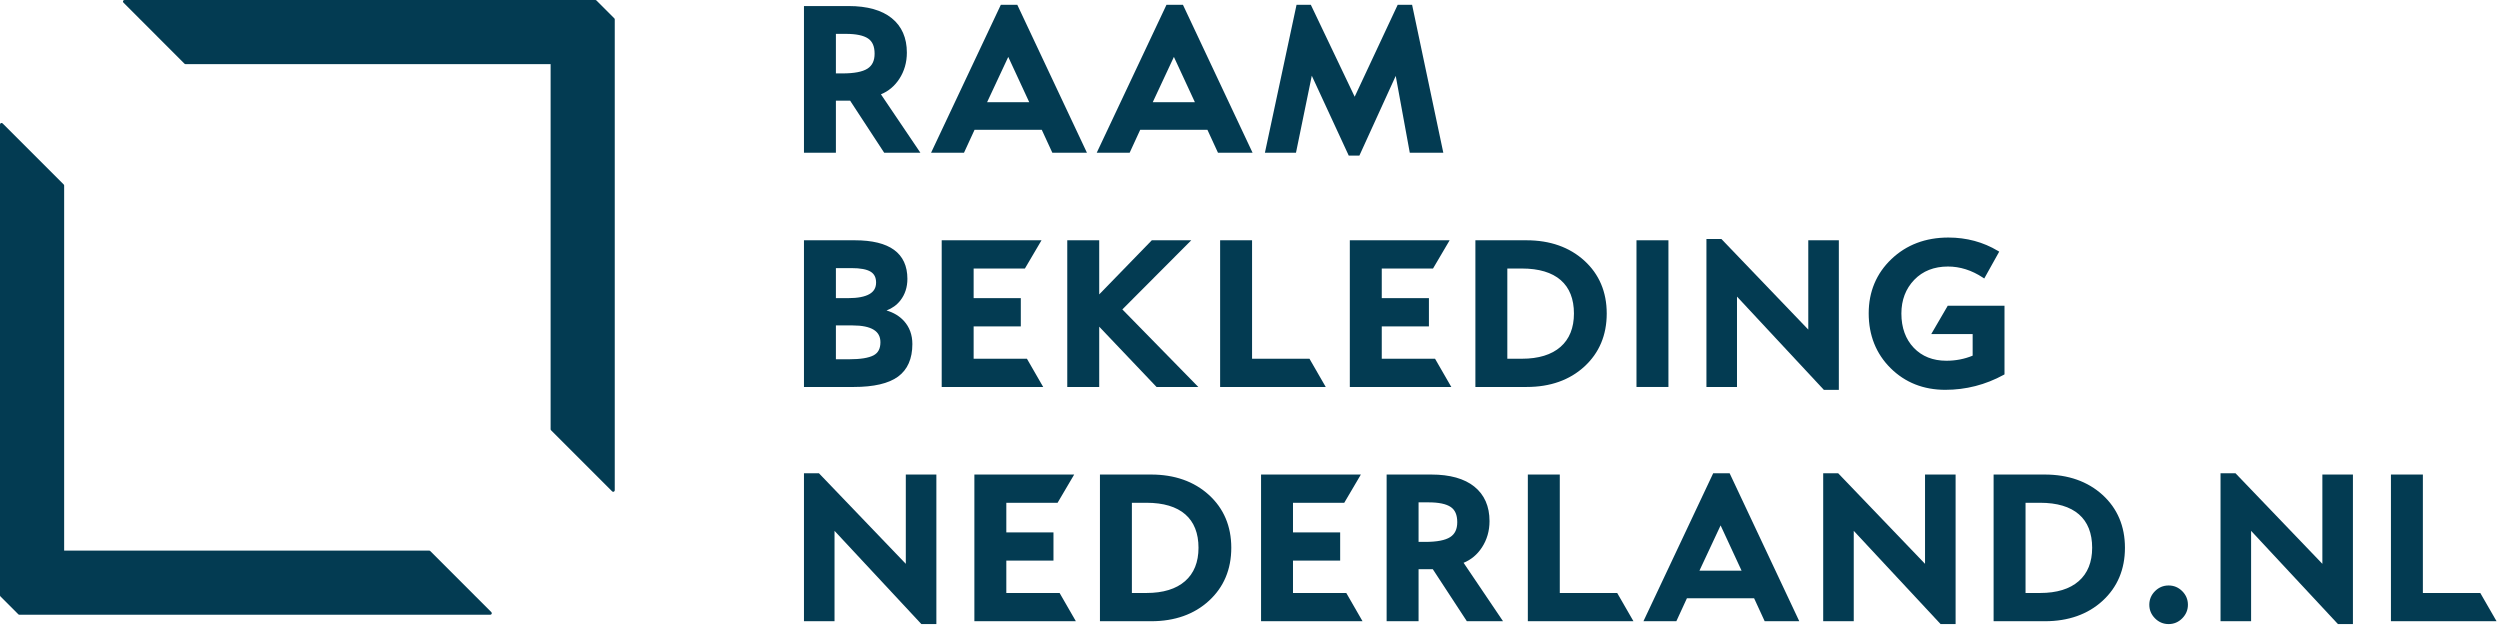 <?xml version="1.0" encoding="UTF-8"?>
<svg width="244px" height="61px" viewBox="0 0 244 61" version="1.1" xmlns="http://www.w3.org/2000/svg" xmlns:xlink="http://www.w3.org/1999/xlink">
    <!-- Generator: Sketch 57.1 (83088) - https://sketch.com -->
    <title>Logo/Temp</title>
    <desc>Created with Sketch.</desc>
    <g id="Concept" stroke="none" stroke-width="1" fill="none" fill-rule="evenodd">
        <g id="_Stijlblad" transform="translate(-75, -69)" fill="#033B52">
            <g id="Logo/Temp" transform="translate(63, 55)">
                <path d="M93.434,21.314 L94.24,21.314 C95.402,21.314 96.238,21.152 96.747,20.825 C97.257,20.498 97.511,19.969 97.511,19.24 C97.511,18.483 97.276,17.947 96.804,17.63 C96.333,17.314 95.588,17.156 94.57,17.156 L93.434,17.156 L93.434,21.314 Z M101.547,28.756 L98.379,28.756 L95.055,23.678 L93.434,23.678 L93.434,28.756 L90.617,28.756 L90.617,14.74 L94.828,14.74 C96.617,14.74 97.986,15.122 98.936,15.886 C99.885,16.649 100.36,17.733 100.36,19.137 C100.36,20.066 100.121,20.895 99.643,21.624 C99.165,22.354 98.533,22.857 97.749,23.131 L101.547,28.756 Z" id="Fill-1"></path>
                <path d="M93.584,21.165 L94.24,21.165 C95.368,21.165 96.185,21.008 96.667,20.698 C97.134,20.399 97.361,19.921 97.361,19.24 C97.361,18.53 97.152,18.044 96.721,17.755 C96.276,17.457 95.553,17.306 94.57,17.306 L93.584,17.306 L93.584,21.165 Z M94.24,21.464 L93.285,21.464 L93.285,17.005 L94.57,17.005 C95.614,17.005 96.394,17.174 96.888,17.506 C97.401,17.85 97.661,18.434 97.661,19.24 C97.661,20.021 97.381,20.596 96.829,20.951 C96.29,21.296 95.443,21.464 94.24,21.464 L94.24,21.464 Z M98.46,28.607 L101.265,28.607 L97.515,23.054 L97.699,22.99 C98.448,22.727 99.06,22.24 99.518,21.543 C99.977,20.841 100.21,20.032 100.21,19.137 C100.21,17.788 99.75,16.733 98.842,16.002 C97.923,15.264 96.573,14.89 94.828,14.89 L90.767,14.89 L90.767,28.607 L93.285,28.607 L93.285,23.529 L95.136,23.529 L98.46,28.607 Z M101.83,28.907 L98.297,28.907 L94.974,23.828 L93.584,23.828 L93.584,28.907 L90.467,28.907 L90.467,14.59 L94.828,14.59 C96.643,14.59 98.057,14.987 99.03,15.769 C100.012,16.559 100.51,17.692 100.51,19.137 C100.51,20.091 100.26,20.956 99.768,21.707 C99.311,22.405 98.709,22.907 97.979,23.205 L101.83,28.907 Z" id="Fill-3"></path>
                <path d="M112.688,24.123 L110.407,19.199 L108.106,24.123 L112.688,24.123 Z M117.849,28.757 L114.804,28.757 L113.772,26.517 L107.022,26.517 L105.989,28.757 L103.11,28.757 L109.777,14.616 L111.192,14.616 L117.849,28.757 Z" id="Fill-5"></path>
                <path d="M108.341,23.973 L112.453,23.973 L110.406,19.554 L108.341,23.973 Z M112.923,24.272 L107.87,24.272 L110.407,18.843 L112.923,24.272 Z M114.901,28.607 L117.613,28.607 L111.097,14.766 L109.873,14.766 L103.346,28.607 L105.894,28.607 L106.926,26.366 L113.868,26.366 L114.901,28.607 Z M118.085,28.907 L114.708,28.907 L113.676,26.666 L107.118,26.666 L106.086,28.907 L102.873,28.907 L109.682,14.466 L111.287,14.466 L118.085,28.907 Z" id="Fill-7"></path>
                <path d="M128.856,24.123 L126.574,19.199 L124.273,24.123 L128.856,24.123 Z M134.016,28.757 L130.971,28.757 L129.939,26.517 L123.19,26.517 L122.157,28.757 L119.278,28.757 L125.944,14.616 L127.358,14.616 L134.016,28.757 Z" id="Fill-10"></path>
                <path d="M124.509,23.973 L128.621,23.973 L126.573,19.554 L124.509,23.973 Z M129.091,24.272 L124.038,24.272 L126.574,18.843 L129.091,24.272 Z M131.068,28.607 L133.779,28.607 L127.264,14.766 L126.04,14.766 L119.514,28.607 L122.061,28.607 L123.093,26.366 L130.035,26.366 L131.068,28.607 Z M134.251,28.907 L130.875,28.907 L129.843,26.666 L123.285,26.666 L122.254,28.907 L119.041,28.907 L125.85,14.466 L127.453,14.466 L127.495,14.552 L134.251,28.907 Z" id="Fill-12"></path>
                <polygon id="Fill-15" points="152.681 28.756 149.719 28.756 148.285 20.912 144.579 29.036 143.733 29.036 139.975 20.912 138.366 28.756 135.641 28.756 138.665 14.616 139.842 14.616 144.218 23.792 148.511 14.616 149.699 14.616"></polygon>
                <path d="M143.829,28.885 L144.483,28.885 L148.346,20.416 L149.844,28.607 L152.496,28.607 L149.577,14.766 L148.607,14.766 L144.219,24.143 L139.746,14.766 L138.786,14.766 L135.826,28.607 L138.243,28.607 L139.921,20.436 L143.829,28.885 Z M144.676,29.186 L143.637,29.186 L143.597,29.099 L140.031,21.389 L138.488,28.906 L135.455,28.906 L135.494,28.725 L138.543,14.466 L139.936,14.466 L139.977,14.551 L144.217,23.441 L148.416,14.466 L149.821,14.466 L149.845,14.585 L152.867,28.906 L149.594,28.906 L149.572,28.784 L148.223,21.409 L144.676,29.186 Z" id="Fill-17"></path>
                <path d="M93.434,49.214 L94.89,49.214 C96.011,49.214 96.823,49.081 97.325,48.816 C97.827,48.551 98.079,48.082 98.079,47.407 C98.079,46.809 97.84,46.36 97.361,46.061 C96.883,45.761 96.166,45.611 95.209,45.611 L93.434,45.611 L93.434,49.214 Z M93.434,43.248 L94.787,43.248 C95.743,43.248 96.46,43.108 96.939,42.829 C97.417,42.552 97.656,42.133 97.656,41.576 C97.656,41.032 97.455,40.637 97.052,40.389 C96.65,40.141 96.001,40.017 95.107,40.017 L93.434,40.017 L93.434,43.248 Z M97.935,44.321 C98.856,44.48 99.581,44.846 100.107,45.421 C100.633,45.995 100.897,46.716 100.897,47.583 C100.897,48.966 100.451,49.985 99.56,50.638 C98.669,51.292 97.253,51.619 95.313,51.619 L90.617,51.619 L90.617,37.602 L95.437,37.602 C97.095,37.602 98.339,37.903 99.168,38.505 C99.998,39.108 100.412,40.01 100.412,41.215 C100.412,41.999 100.195,42.669 99.762,43.228 C99.328,43.785 98.719,44.15 97.935,44.321 L97.935,44.321 Z" id="Fill-20"></path>
                <path d="M93.584,43.098 L94.787,43.098 C95.712,43.098 96.41,42.964 96.864,42.7 C97.296,42.448 97.506,42.081 97.506,41.576 C97.506,41.084 97.332,40.737 96.974,40.517 C96.597,40.285 95.969,40.167 95.107,40.167 L93.584,40.167 L93.584,43.098 Z M94.787,43.398 L93.285,43.398 L93.285,39.868 L95.107,39.868 C96.038,39.868 96.7,39.997 97.131,40.261 C97.578,40.537 97.806,40.979 97.806,41.576 C97.806,42.188 97.54,42.653 97.014,42.959 C96.515,43.25 95.766,43.398 94.787,43.398 L94.787,43.398 Z M93.584,49.064 L94.889,49.064 C95.981,49.064 96.776,48.936 97.255,48.684 C97.709,48.445 97.929,48.027 97.929,47.407 C97.929,46.859 97.718,46.46 97.282,46.188 C96.831,45.905 96.133,45.761 95.209,45.761 L93.584,45.761 L93.584,49.064 Z M94.889,49.364 L93.285,49.364 L93.285,45.461 L95.209,45.461 C96.19,45.461 96.941,45.62 97.441,45.933 C97.964,46.26 98.229,46.756 98.229,47.407 C98.229,48.139 97.949,48.658 97.395,48.949 C96.866,49.228 96.046,49.364 94.889,49.364 L94.889,49.364 Z M90.767,51.469 L95.313,51.469 C97.212,51.469 98.611,51.148 99.471,50.517 C100.318,49.897 100.747,48.91 100.747,47.582 C100.747,46.759 100.495,46.065 99.997,45.522 C99.496,44.975 98.794,44.621 97.909,44.47 L97.153,44.339 L97.902,44.175 C98.648,44.011 99.234,43.661 99.643,43.135 C100.053,42.607 100.261,41.961 100.261,41.215 C100.261,40.051 99.875,39.204 99.08,38.626 C98.281,38.046 97.055,37.752 95.437,37.752 L90.767,37.752 L90.767,51.469 Z M95.313,51.769 L90.467,51.769 L90.467,37.452 L95.437,37.452 C97.12,37.452 98.405,37.765 99.257,38.384 C100.122,39.013 100.562,39.965 100.562,41.215 C100.562,42.029 100.332,42.737 99.88,43.319 C99.535,43.763 99.081,44.092 98.525,44.303 C99.216,44.505 99.784,44.845 100.218,45.319 C100.768,45.92 101.047,46.681 101.047,47.582 C101.047,49.01 100.577,50.079 99.649,50.759 C98.736,51.429 97.278,51.769 95.313,51.769 L95.313,51.769 Z" id="Fill-22"></path>
                <polygon id="Fill-24" points="113.556 51.619 104.06 51.619 104.06 37.602 113.39 37.602 111.945 40.058 106.877 40.058 106.877 43.248 111.481 43.248 111.481 45.705 106.877 45.705 106.877 49.162 112.142 49.162"></polygon>
                <path d="M104.21,51.469 L113.296,51.469 L112.055,49.312 L106.727,49.312 L106.727,45.554 L111.331,45.554 L111.331,43.397 L106.727,43.397 L106.727,39.908 L111.859,39.908 L113.128,37.752 L104.21,37.752 L104.21,51.469 Z M113.815,51.768 L103.91,51.768 L103.91,37.452 L113.652,37.452 L112.031,40.208 L107.027,40.208 L107.027,43.098 L111.631,43.098 L111.631,45.855 L107.027,45.855 L107.027,49.012 L112.228,49.012 L113.815,51.768 Z" id="Fill-26"></path>
                <polygon id="Fill-28" points="128.598 51.619 124.944 51.619 119.133 45.508 119.133 51.619 116.315 51.619 116.315 37.602 119.133 37.602 119.133 43.104 124.48 37.602 127.906 37.602 121.331 44.198"></polygon>
                <path d="M125.008,51.469 L128.241,51.469 L121.121,44.197 L127.545,37.752 L124.543,37.752 L118.983,43.473 L118.983,37.752 L116.465,37.752 L116.465,51.469 L118.983,51.469 L118.983,45.133 L125.008,51.469 Z M128.955,51.768 L124.879,51.768 L124.835,51.722 L119.283,45.884 L119.283,51.768 L116.165,51.768 L116.165,37.452 L119.283,37.452 L119.283,42.734 L124.416,37.452 L128.267,37.452 L121.542,44.199 L128.955,51.768 Z" id="Fill-30"></path>
                <polygon id="Fill-32" points="141.132 51.619 131.234 51.619 131.234 37.602 134.051 37.602 134.051 49.162 139.718 49.162"></polygon>
                <path d="M131.384,51.469 L140.872,51.469 L139.63,49.312 L133.901,49.312 L133.901,37.752 L131.384,37.752 L131.384,51.469 Z M141.392,51.768 L131.084,51.768 L131.084,37.452 L134.201,37.452 L134.201,49.012 L139.804,49.012 L141.392,51.768 Z" id="Fill-34"></path>
                <polygon id="Fill-36" points="153.388 51.619 143.892 51.619 143.892 37.602 153.222 37.602 151.777 40.058 146.709 40.058 146.709 43.248 151.313 43.248 151.313 45.705 146.709 45.705 146.709 49.162 151.974 49.162"></polygon>
                <path d="M144.042,51.469 L153.129,51.469 L151.887,49.312 L146.559,49.312 L146.559,45.554 L151.163,45.554 L151.163,43.397 L146.559,43.397 L146.559,39.908 L151.692,39.908 L152.959,37.752 L144.042,37.752 L144.042,51.469 Z M153.647,51.768 L143.742,51.768 L143.742,37.452 L153.484,37.452 L151.863,40.208 L146.86,40.208 L146.86,43.098 L151.463,43.098 L151.463,45.855 L146.86,45.855 L146.86,49.012 L152.06,49.012 L153.647,51.768 Z" id="Fill-38"></path>
                <path d="M158.965,49.162 L160.544,49.162 C162.209,49.162 163.497,48.765 164.404,47.969 C165.313,47.175 165.767,46.052 165.767,44.6 C165.767,43.127 165.319,42.002 164.425,41.225 C163.53,40.447 162.237,40.058 160.544,40.058 L158.965,40.058 L158.965,49.162 Z M156.148,37.602 L160.988,37.602 C163.252,37.602 165.098,38.25 166.526,39.548 C167.954,40.845 168.667,42.528 168.667,44.6 C168.667,46.671 167.957,48.359 166.536,49.662 C165.115,50.967 163.273,51.619 161.009,51.619 L156.148,51.619 L156.148,37.602 Z" id="Fill-40"></path>
                <path d="M159.115,49.012 L160.544,49.012 C162.164,49.012 163.429,48.623 164.305,47.857 C165.176,47.095 165.617,46 165.617,44.6 C165.617,43.18 165.183,42.082 164.327,41.338 C163.464,40.588 162.191,40.208 160.544,40.208 L159.115,40.208 L159.115,49.012 Z M160.544,49.312 L158.815,49.312 L158.815,39.908 L160.544,39.908 C162.266,39.908 163.605,40.313 164.524,41.112 C165.448,41.915 165.916,43.089 165.916,44.6 C165.916,46.09 165.441,47.261 164.504,48.082 C163.571,48.899 162.239,49.312 160.544,49.312 L160.544,49.312 Z M156.298,51.469 L161.008,51.469 C163.224,51.469 165.049,50.824 166.434,49.552 C167.817,48.284 168.517,46.618 168.517,44.6 C168.517,42.582 167.813,40.921 166.425,39.659 C165.032,38.393 163.202,37.752 160.988,37.752 L156.298,37.752 L156.298,51.469 Z M161.008,51.768 L155.998,51.768 L155.998,37.452 L160.988,37.452 C163.279,37.452 165.177,38.12 166.627,39.437 C168.08,40.757 168.817,42.495 168.817,44.6 C168.817,46.705 168.084,48.446 166.637,49.774 C165.195,51.097 163.301,51.768 161.008,51.768 L161.008,51.768 Z" id="Fill-42"></path>
                <polygon id="Fill-44" points="171.871 51.618 174.688 51.618 174.688 37.602 171.871 37.602"></polygon>
                <path d="M172.022,51.468 L174.538,51.468 L174.538,37.752 L172.022,37.752 L172.022,51.468 Z M171.721,51.768 L174.839,51.768 L174.839,37.451 L171.721,37.451 L171.721,51.768 Z" id="Fill-46"></path>
                <polygon id="Fill-47" points="191.321 51.898 190.073 51.898 181.381 42.567 181.381 51.619 178.699 51.619 178.699 37.478 179.947 37.478 188.637 46.541 188.637 37.602 191.321 37.602"></polygon>
                <path d="M190.138,51.748 L191.171,51.748 L191.171,37.752 L188.788,37.752 L188.788,46.914 L179.883,37.628 L178.849,37.628 L178.849,51.469 L181.231,51.469 L181.231,42.185 L190.138,51.748 Z M191.471,52.048 L190.007,52.048 L181.531,42.948 L181.531,51.769 L178.548,51.769 L178.548,37.328 L180.011,37.328 L180.055,37.374 L188.488,46.167 L188.488,37.452 L191.471,37.452 L191.471,52.048 Z" id="Fill-48"></path>
                <path d="M207.489,50.452 C205.727,51.415 203.852,51.898 201.864,51.898 C199.765,51.898 198.019,51.205 196.626,49.822 C195.232,48.439 194.536,46.692 194.536,44.579 C194.536,42.508 195.256,40.783 196.698,39.404 C198.14,38.024 199.961,37.333 202.163,37.333 C203.911,37.333 205.498,37.761 206.921,38.614 L205.611,40.966 C204.496,40.231 203.333,39.862 202.122,39.862 C200.718,39.862 199.584,40.312 198.721,41.209 C197.857,42.108 197.425,43.237 197.425,44.6 C197.425,46.024 197.842,47.173 198.674,48.048 C199.506,48.921 200.604,49.358 201.967,49.358 C202.938,49.358 203.843,49.176 204.682,48.811 L204.682,46.458 L200.749,46.458 L202.183,43.992 L207.489,43.992 L207.489,50.452 Z" id="Fill-49"></path>
                <path d="M202.163,37.484 C200.011,37.484 198.207,38.166 196.801,39.512 C195.397,40.855 194.685,42.56 194.685,44.58 C194.685,46.641 195.374,48.369 196.731,49.717 C198.089,51.064 199.815,51.747 201.863,51.747 C203.788,51.747 205.629,51.282 207.339,50.363 L207.339,44.141 L202.27,44.141 L201.009,46.308 L204.831,46.308 L204.831,48.91 L204.741,48.949 C203.887,49.32 202.952,49.509 201.967,49.509 C200.569,49.509 199.424,49.052 198.566,48.151 C197.71,47.252 197.275,46.057 197.275,44.6 C197.275,43.205 197.725,42.029 198.612,41.105 C199.501,40.181 200.682,39.713 202.122,39.713 C203.307,39.713 204.463,40.063 205.557,40.754 L206.719,38.669 C205.356,37.883 203.825,37.484 202.163,37.484 M201.863,52.047 C199.733,52.047 197.936,51.335 196.52,49.929 C195.103,48.523 194.385,46.723 194.385,44.58 C194.385,42.475 195.129,40.697 196.594,39.295 C198.058,37.894 199.931,37.184 202.163,37.184 C203.93,37.184 205.557,37.621 206.998,38.485 L207.123,38.56 L205.663,41.181 L205.528,41.092 C204.443,40.375 203.297,40.013 202.122,40.013 C200.767,40.013 199.659,40.45 198.828,41.313 C197.997,42.179 197.575,43.285 197.575,44.6 C197.575,45.978 197.982,47.103 198.783,47.944 C199.582,48.783 200.653,49.208 201.967,49.208 C202.877,49.208 203.739,49.041 204.531,48.712 L204.531,46.608 L200.488,46.608 L202.098,43.842 L207.639,43.842 L207.639,50.541 L207.561,50.584 C205.785,51.556 203.868,52.047 201.863,52.047" id="Fill-50"></path>
                <polygon id="Fill-51" points="103.24 74.76 101.991 74.76 93.3 65.43 93.3 74.481 90.617 74.481 90.617 60.341 91.865 60.341 100.557 69.403 100.557 60.465 103.24 60.465"></polygon>
                <path d="M102.056,74.61 L103.09,74.61 L103.09,60.615 L100.706,60.615 L100.706,69.777 L91.801,60.491 L90.767,60.491 L90.767,74.332 L93.15,74.332 L93.15,65.048 L102.056,74.61 Z M103.39,74.91 L101.926,74.91 L93.45,65.811 L93.45,74.631 L90.467,74.631 L90.467,60.191 L91.929,60.191 L91.974,60.237 L100.407,69.03 L100.407,60.315 L103.39,60.315 L103.39,74.91 Z" id="Fill-52"></path>
                <polygon id="Fill-53" points="116.745 74.481 107.249 74.481 107.249 60.465 116.579 60.465 115.134 62.921 110.067 62.921 110.067 66.11 114.67 66.11 114.67 68.568 110.067 68.568 110.067 72.025 115.33 72.025"></polygon>
                <path d="M107.399,74.331 L116.485,74.331 L115.244,72.175 L109.916,72.175 L109.916,68.418 L114.52,68.418 L114.52,66.261 L109.916,66.261 L109.916,62.771 L115.049,62.771 L116.317,60.615 L107.399,60.615 L107.399,74.331 Z M117.004,74.631 L107.099,74.631 L107.099,60.315 L116.841,60.315 L115.22,63.071 L110.217,63.071 L110.217,65.96 L114.819,65.96 L114.819,68.717 L110.217,68.717 L110.217,71.875 L115.417,71.875 L117.004,74.631 Z" id="Fill-54"></path>
                <path d="M122.322,72.025 L123.901,72.025 C125.565,72.025 126.853,71.627 127.761,70.832 C128.669,70.037 129.123,68.915 129.123,67.463 C129.123,65.99 128.676,64.865 127.782,64.088 C126.887,63.31 125.594,62.921 123.901,62.921 L122.322,62.921 L122.322,72.025 Z M119.504,60.465 L124.345,60.465 C126.609,60.465 128.454,61.113 129.882,62.411 C131.31,63.708 132.024,65.391 132.024,67.463 C132.024,69.534 131.313,71.222 129.892,72.525 C128.472,73.829 126.629,74.481 124.365,74.481 L119.504,74.481 L119.504,60.465 Z" id="Fill-55"></path>
                <path d="M122.472,71.875 L123.901,71.875 C125.521,71.875 126.786,71.486 127.662,70.72 C128.533,69.958 128.974,68.863 128.974,67.463 C128.974,66.043 128.539,64.945 127.684,64.201 C126.821,63.451 125.549,63.071 123.901,63.071 L122.472,63.071 L122.472,71.875 Z M123.901,72.175 L122.172,72.175 L122.172,62.771 L123.901,62.771 C125.623,62.771 126.961,63.176 127.88,63.974 C128.805,64.778 129.273,65.952 129.273,67.463 C129.273,68.953 128.798,70.124 127.86,70.945 C126.928,71.762 125.596,72.175 123.901,72.175 L123.901,72.175 Z M119.655,74.331 L124.366,74.331 C126.58,74.331 128.406,73.687 129.791,72.415 C131.174,71.147 131.875,69.481 131.875,67.463 C131.875,65.446 131.17,63.783 129.782,62.522 C128.389,61.256 126.559,60.615 124.346,60.615 L119.655,60.615 L119.655,74.331 Z M124.366,74.631 L119.355,74.631 L119.355,60.315 L124.346,60.315 C126.636,60.315 128.534,60.983 129.983,62.299 C131.437,63.62 132.174,65.357 132.174,67.463 C132.174,69.568 131.441,71.309 129.993,72.636 C128.551,73.96 126.657,74.631 124.366,74.631 L124.366,74.631 Z" id="Fill-56"></path>
                <polygon id="Fill-57" points="144.724 74.481 135.229 74.481 135.229 60.465 144.559 60.465 143.114 62.921 138.046 62.921 138.046 66.11 142.649 66.11 142.649 68.568 138.046 68.568 138.046 72.025 143.311 72.025"></polygon>
                <path d="M135.379,74.331 L144.465,74.331 L143.224,72.175 L137.896,72.175 L137.896,68.418 L142.499,68.418 L142.499,66.261 L137.896,66.261 L137.896,62.771 L143.029,62.771 L144.296,60.615 L135.379,60.615 L135.379,74.331 Z M144.983,74.631 L135.079,74.631 L135.079,60.315 L144.821,60.315 L143.199,63.071 L138.196,63.071 L138.196,65.96 L142.8,65.96 L142.8,68.717 L138.196,68.717 L138.196,71.875 L143.397,71.875 L144.983,74.631 Z" id="Fill-58"></path>
                <path d="M150.302,67.039 L151.107,67.039 C152.269,67.039 153.106,66.877 153.614,66.55 C154.125,66.222 154.379,65.694 154.379,64.965 C154.379,64.208 154.143,63.672 153.671,63.354 C153.201,63.038 152.455,62.88 151.437,62.88 L150.302,62.88 L150.302,67.039 Z M158.414,74.481 L155.245,74.481 L151.922,69.403 L150.302,69.403 L150.302,74.481 L147.484,74.481 L147.484,60.465 L151.694,60.465 C153.485,60.465 154.853,60.847 155.803,61.611 C156.752,62.374 157.228,63.458 157.228,64.861 C157.228,65.791 156.988,66.62 156.51,67.349 C156.032,68.078 155.4,68.581 154.616,68.856 L158.414,74.481 Z" id="Fill-59"></path>
                <path d="M150.452,66.889 L151.107,66.889 C152.236,66.889 153.052,66.733 153.534,66.423 C154.001,66.123 154.228,65.646 154.228,64.965 C154.228,64.255 154.018,63.769 153.588,63.48 C153.143,63.181 152.42,63.03 151.437,63.03 L150.452,63.03 L150.452,66.889 Z M151.107,67.189 L150.152,67.189 L150.152,62.73 L151.437,62.73 C152.481,62.73 153.261,62.899 153.755,63.23 C154.268,63.575 154.529,64.158 154.529,64.965 C154.529,65.745 154.248,66.321 153.695,66.676 C153.158,67.021 152.31,67.189 151.107,67.189 L151.107,67.189 Z M155.327,74.331 L158.132,74.331 L154.383,68.779 L154.566,68.714 C155.315,68.451 155.928,67.965 156.385,67.267 C156.844,66.566 157.077,65.757 157.077,64.861 C157.077,63.513 156.616,62.457 155.709,61.727 C154.791,60.989 153.44,60.614 151.694,60.614 L147.634,60.614 L147.634,74.331 L150.152,74.331 L150.152,69.253 L152.003,69.253 L155.327,74.331 Z M158.696,74.631 L155.164,74.631 L151.841,69.553 L150.452,69.553 L150.452,74.631 L147.335,74.631 L147.335,60.315 L151.694,60.315 C153.51,60.315 154.924,60.711 155.896,61.494 C156.879,62.284 157.377,63.417 157.377,64.861 C157.377,65.816 157.128,66.68 156.635,67.432 C156.178,68.13 155.577,68.632 154.846,68.929 L158.696,74.631 Z" id="Fill-60"></path>
                <polygon id="Fill-61" points="171.166 74.481 161.267 74.481 161.267 60.465 164.085 60.465 164.085 72.025 169.751 72.025"></polygon>
                <path d="M161.417,74.331 L170.906,74.331 L169.664,72.175 L163.934,72.175 L163.934,60.615 L161.417,60.615 L161.417,74.331 Z M171.425,74.631 L161.117,74.631 L161.117,60.315 L164.235,60.315 L164.235,71.875 L169.838,71.875 L171.425,74.631 Z" id="Fill-62"></path>
                <path d="M182.213,69.847 L179.932,64.923 L177.63,69.847 L182.213,69.847 Z M187.374,74.481 L184.329,74.481 L183.297,72.241 L176.547,72.241 L175.515,74.481 L172.635,74.481 L179.302,60.34 L180.716,60.34 L187.374,74.481 Z" id="Fill-63"></path>
                <path d="M177.866,69.697 L181.978,69.697 L179.931,65.279 L177.866,69.697 Z M182.449,69.997 L177.395,69.997 L179.932,64.568 L182.449,69.997 Z M184.426,74.331 L187.138,74.331 L180.622,60.491 L179.398,60.491 L172.872,74.331 L175.419,74.331 L176.452,72.091 L183.393,72.091 L184.426,74.331 Z M187.61,74.632 L184.233,74.632 L183.201,72.391 L176.643,72.391 L175.611,74.632 L172.399,74.632 L179.208,60.19 L180.811,60.19 L180.853,60.277 L187.61,74.632 Z" id="Fill-64"></path>
                <polygon id="Fill-65" points="202.717 74.76 201.467 74.76 192.777 65.43 192.777 74.481 190.094 74.481 190.094 60.341 191.342 60.341 200.033 69.403 200.033 60.465 202.717 60.465"></polygon>
                <path d="M201.532,74.61 L202.567,74.61 L202.567,60.615 L200.183,60.615 L200.183,69.777 L191.278,60.491 L190.244,60.491 L190.244,74.332 L192.626,74.332 L192.626,65.048 L201.532,74.61 Z M202.867,74.91 L201.402,74.91 L192.926,65.811 L192.926,74.631 L189.944,74.631 L189.944,60.191 L191.406,60.191 L191.45,60.237 L199.883,69.03 L199.883,60.315 L202.867,60.315 L202.867,74.91 Z" id="Fill-66"></path>
                <path d="M209.543,72.025 L211.122,72.025 C212.787,72.025 214.074,71.627 214.982,70.832 C215.891,70.037 216.344,68.915 216.344,67.463 C216.344,65.99 215.897,64.865 215.003,64.088 C214.108,63.31 212.814,62.921 211.122,62.921 L209.543,62.921 L209.543,72.025 Z M206.725,60.465 L211.565,60.465 C213.83,60.465 215.675,61.113 217.104,62.411 C218.531,63.708 219.245,65.391 219.245,67.463 C219.245,69.534 218.534,71.222 217.114,72.525 C215.693,73.829 213.85,74.481 211.586,74.481 L206.725,74.481 L206.725,60.465 Z" id="Fill-67"></path>
                <path d="M209.693,71.875 L211.122,71.875 C212.742,71.875 214.007,71.486 214.883,70.72 C215.754,69.959 216.195,68.863 216.195,67.463 C216.195,66.042 215.76,64.945 214.905,64.201 C214.042,63.451 212.769,63.071 211.122,63.071 L209.693,63.071 L209.693,71.875 Z M211.122,72.175 L209.393,72.175 L209.393,62.771 L211.122,62.771 C212.844,62.771 214.182,63.176 215.102,63.974 C216.026,64.778 216.494,65.952 216.494,67.463 C216.494,68.953 216.019,70.125 215.081,70.945 C214.148,71.762 212.817,72.175 211.122,72.175 L211.122,72.175 Z M206.875,74.331 L211.586,74.331 C213.801,74.331 215.626,73.687 217.012,72.415 C218.395,71.147 219.095,69.48 219.095,67.463 C219.095,65.446 218.391,63.783 217.003,62.522 C215.61,61.256 213.78,60.615 211.566,60.615 L206.875,60.615 L206.875,74.331 Z M211.586,74.631 L206.576,74.631 L206.576,60.315 L211.566,60.315 C213.856,60.315 215.754,60.983 217.205,62.299 C218.658,63.62 219.395,65.358 219.395,67.463 C219.395,69.567 218.662,71.308 217.215,72.636 C215.772,73.96 213.878,74.631 211.586,74.631 L211.586,74.631 Z" id="Fill-68"></path>
                <path d="M223.657,71.292 C224.132,71.292 224.539,71.462 224.879,71.803 C225.219,72.143 225.391,72.552 225.391,73.026 C225.391,73.494 225.219,73.9 224.879,74.244 C224.539,74.588 224.132,74.76 223.657,74.76 C223.182,74.76 222.774,74.588 222.433,74.244 C222.093,73.9 221.922,73.494 221.922,73.026 C221.922,72.552 222.093,72.143 222.433,71.803 C222.774,71.462 223.182,71.292 223.657,71.292" id="Fill-69"></path>
                <path d="M223.657,71.442 C223.219,71.442 222.853,71.595 222.54,71.908 C222.225,72.223 222.073,72.589 222.073,73.026 C222.073,73.457 222.226,73.82 222.54,74.138 C222.854,74.456 223.22,74.61 223.657,74.61 C224.093,74.61 224.459,74.456 224.772,74.138 C225.088,73.82 225.241,73.456 225.241,73.026 C225.241,72.59 225.088,72.224 224.773,71.908 C224.459,71.595 224.093,71.442 223.657,71.442 M223.657,74.91 C223.143,74.91 222.696,74.722 222.326,74.349 C221.959,73.978 221.772,73.533 221.772,73.026 C221.772,72.513 221.959,72.065 222.327,71.697 C222.696,71.329 223.143,71.142 223.657,71.142 C224.17,71.142 224.617,71.329 224.986,71.697 C225.354,72.066 225.541,72.513 225.541,73.026 C225.541,73.532 225.354,73.977 224.986,74.349 C224.617,74.722 224.17,74.91 223.657,74.91" id="Fill-70"></path>
                <polygon id="Fill-71" points="241.496 74.76 240.248 74.76 231.557 65.43 231.557 74.481 228.874 74.481 228.874 60.341 230.122 60.341 238.813 69.403 238.813 60.465 241.496 60.465"></polygon>
                <path d="M240.313,74.61 L241.347,74.61 L241.347,60.615 L238.963,60.615 L238.963,69.777 L230.058,60.491 L229.024,60.491 L229.024,74.332 L231.406,74.332 L231.406,65.048 L240.313,74.61 Z M241.646,74.91 L240.183,74.91 L231.707,65.811 L231.707,74.631 L228.724,74.631 L228.724,60.191 L230.186,60.191 L230.23,60.237 L238.663,69.03 L238.663,60.315 L241.646,60.315 L241.646,74.91 Z" id="Fill-72"></path>
                <polygon id="Fill-73" points="255.403 74.481 245.505 74.481 245.505 60.465 248.323 60.465 248.323 72.025 253.989 72.025"></polygon>
                <path d="M245.655,74.331 L255.143,74.331 L253.903,72.175 L248.172,72.175 L248.172,60.615 L245.655,60.615 L245.655,74.331 Z M255.663,74.631 L245.355,74.631 L245.355,60.315 L248.473,60.315 L248.473,71.875 L254.076,71.875 L255.663,74.631 Z" id="Fill-74"></path>
                <path d="M53.994,67.783 C53.966,67.755 53.928,67.74 53.888,67.74 L18.261,67.74 L18.261,32.111 C18.261,32.072 18.245,32.034 18.218,32.006 L12.254,26.044 C12.212,26.001 12.148,25.989 12.092,26.011 C12.036,26.034 12,26.089 12,26.149 L12,72.105 C12,72.144 12.016,72.182 12.044,72.21 L13.791,73.957 C13.818,73.984 13.856,74 13.895,74 L59.852,74 C59.912,74 59.966,73.964 59.989,73.909 C60.011,73.852 59.999,73.789 59.956,73.746 L53.994,67.783 Z" id="Fill-75"></path>
                <path d="M71.957,15.79 L70.21,14.043 C70.182,14.015 70.145,14 70.105,14 L24.149,14 C24.088,14 24.034,14.036 24.011,14.091 C23.988,14.147 24.001,14.211 24.044,14.253 L30.006,20.217 C30.034,20.244 30.072,20.26 30.112,20.26 L65.74,20.26 L65.74,55.889 C65.74,55.928 65.756,55.966 65.783,55.993 L71.746,61.957 C71.775,61.985 71.813,62 71.851,62 C71.87,62 71.89,61.997 71.909,61.989 C71.964,61.965 72,61.911 72,61.851 L72,15.895 C72,15.855 71.985,15.818 71.957,15.79" id="Fill-76"></path>
            </g>
        </g>
    </g>
</svg>